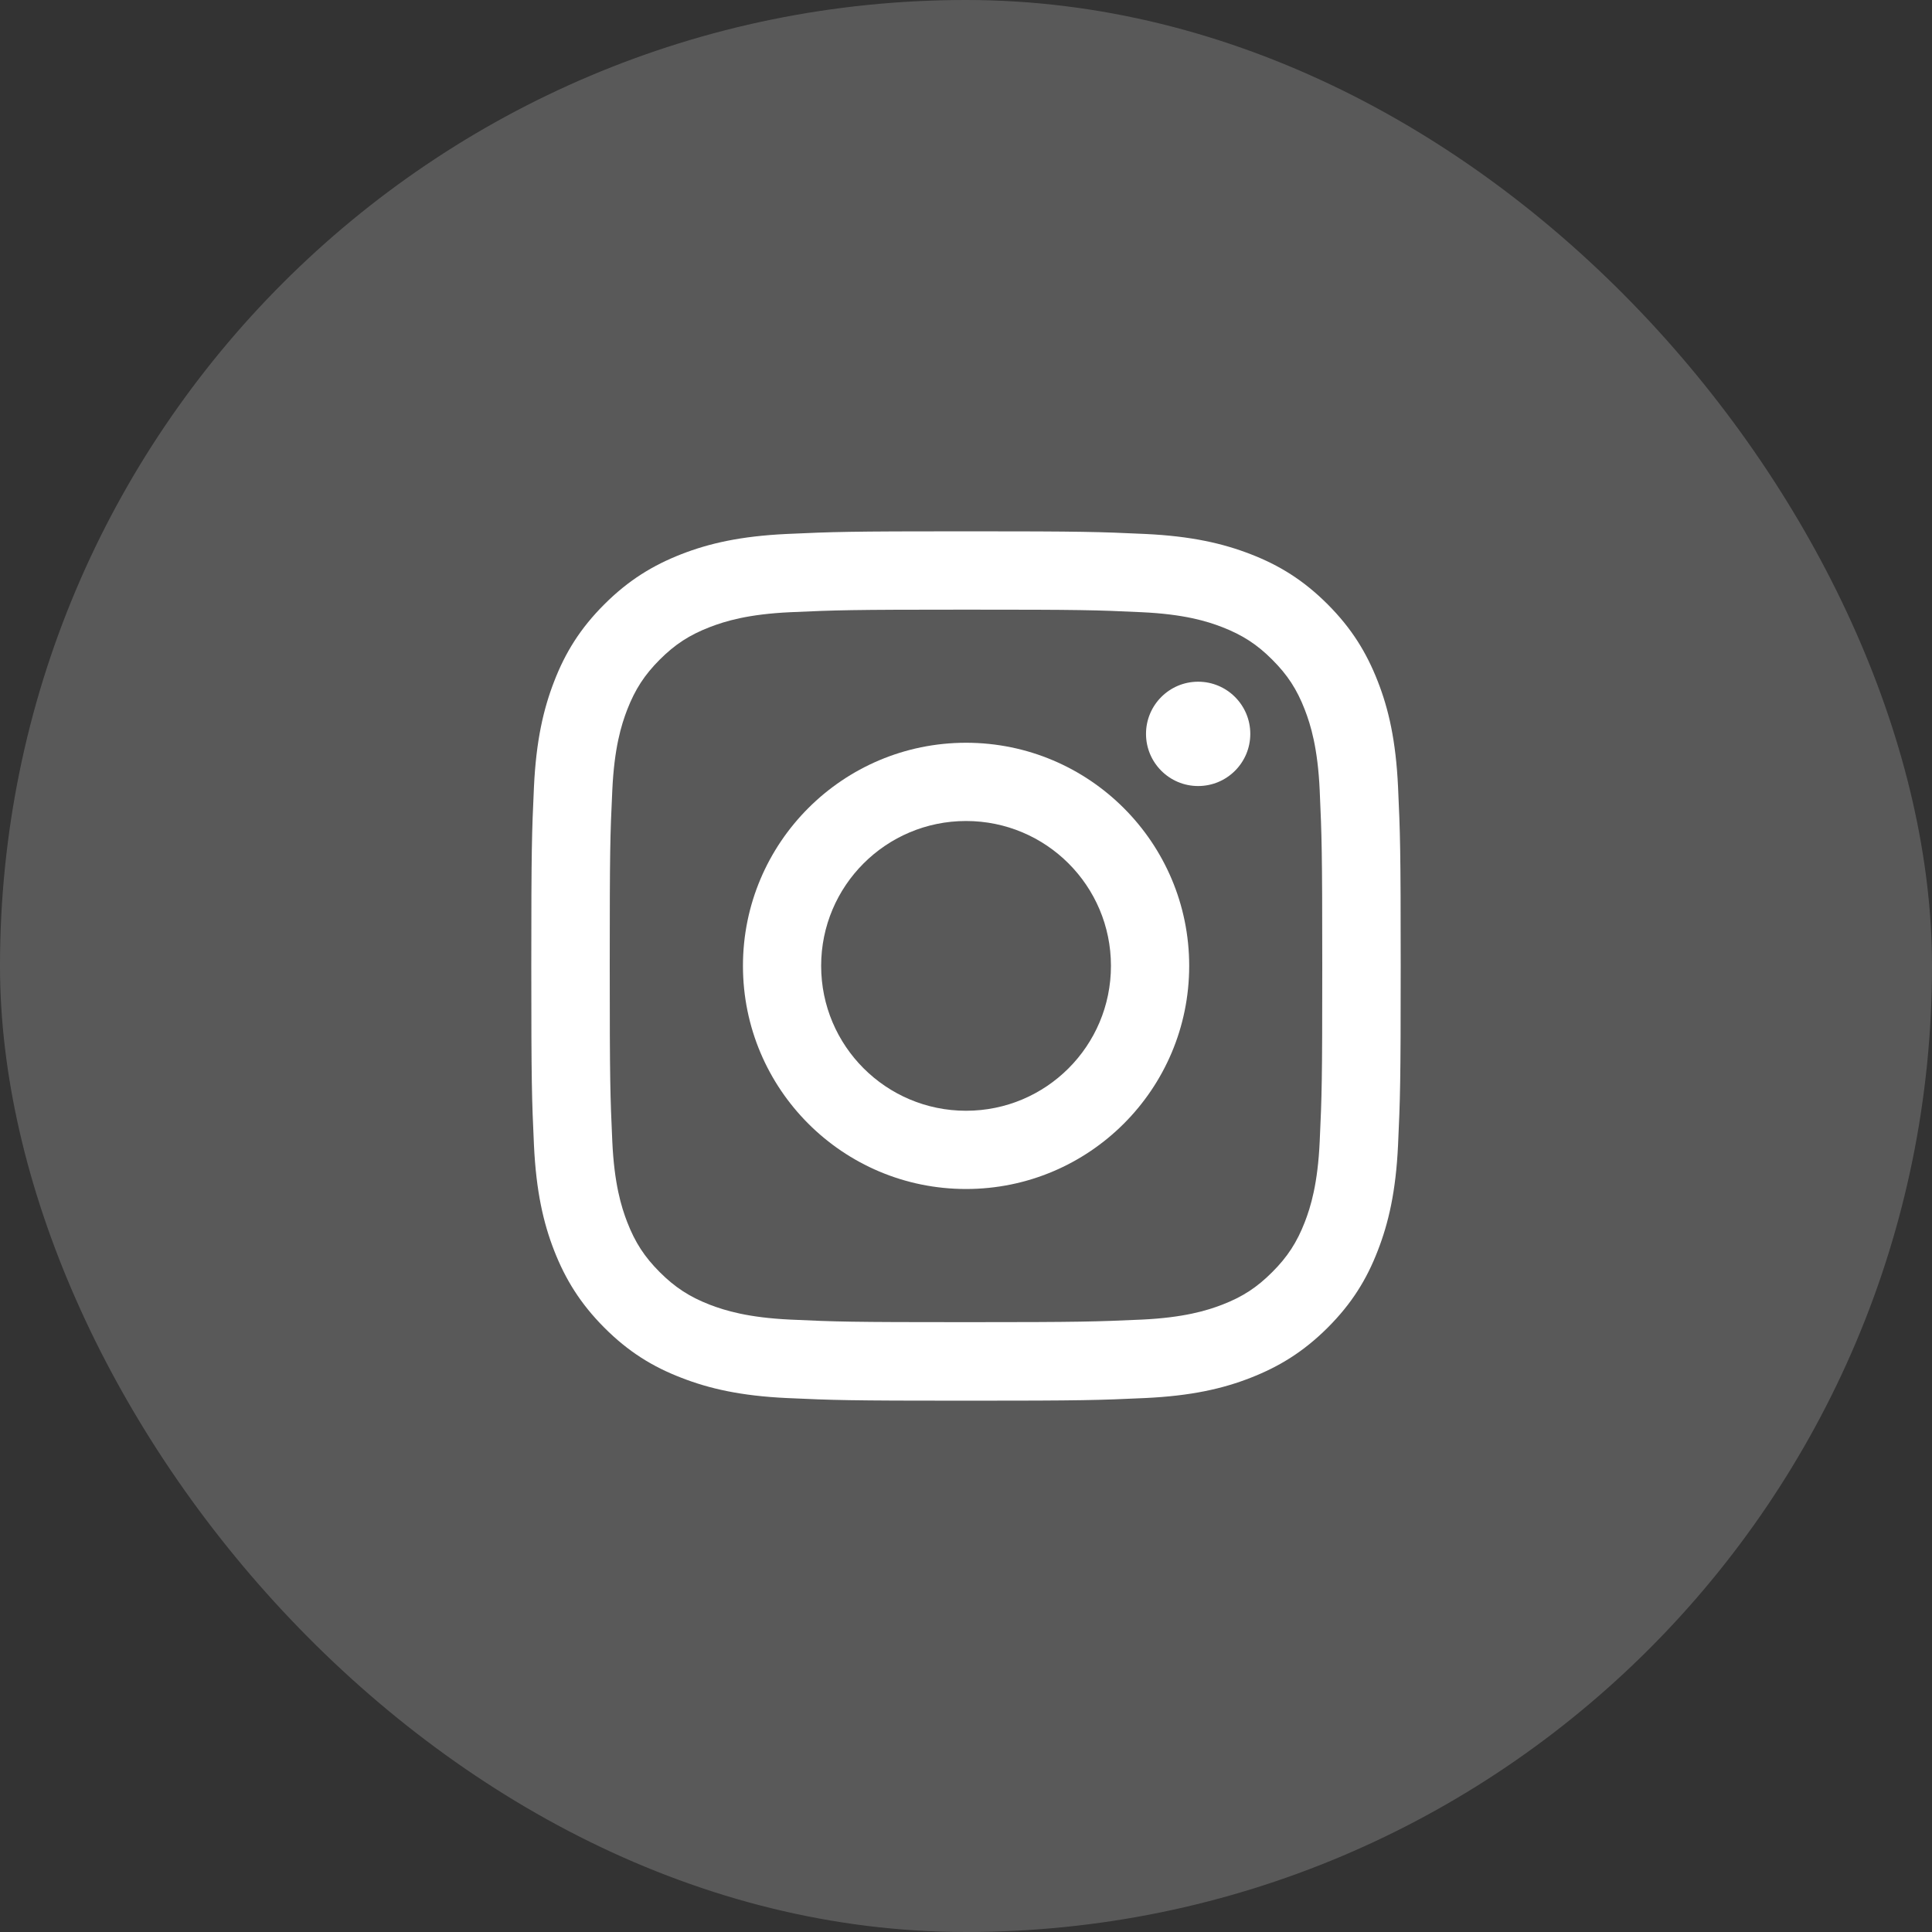 <svg width="40" height="40" viewBox="0 0 40 40" fill="none" xmlns="http://www.w3.org/2000/svg">
<rect x="0" y="0" width="40" height="40" fill="#333333" stroke="none"/>
<rect width="40" height="40" rx="20" fill="white" fill-opacity="0.19"/>
<path d="M20 12.622C22.403 12.622 22.686 12.63 23.635 12.675C24.511 12.715 24.988 12.861 25.305 12.984C25.724 13.147 26.025 13.341 26.34 13.657C26.656 13.972 26.851 14.271 27.014 14.692C27.137 15.01 27.283 15.486 27.323 16.363C27.365 17.311 27.376 17.597 27.376 19.998C27.376 22.398 27.367 22.684 27.323 23.633C27.283 24.509 27.137 24.985 27.014 25.303C26.851 25.722 26.656 26.023 26.34 26.338C26.025 26.654 25.727 26.849 25.305 27.012C24.988 27.134 24.511 27.28 23.635 27.321C22.686 27.363 22.403 27.374 20 27.374C17.597 27.374 17.313 27.365 16.365 27.321C15.488 27.28 15.012 27.134 14.694 27.012C14.275 26.849 13.975 26.654 13.659 26.338C13.344 26.023 13.149 25.724 12.986 25.303C12.863 24.985 12.717 24.509 12.677 23.633C12.634 22.684 12.624 22.398 12.624 19.998C12.624 17.597 12.632 17.311 12.677 16.363C12.717 15.486 12.863 15.01 12.986 14.692C13.149 14.273 13.344 13.972 13.659 13.657C13.975 13.341 14.273 13.147 14.694 12.984C15.012 12.861 15.488 12.715 16.365 12.675C17.313 12.632 17.599 12.622 20 12.622ZM20 11C17.557 11 17.25 11.011 16.291 11.055C15.334 11.1 14.68 11.25 14.106 11.474C13.515 11.705 13.013 12.012 12.512 12.512C12.012 13.011 11.703 13.513 11.474 14.106C11.252 14.677 11.1 15.332 11.055 16.291C11.011 17.25 11 17.557 11 20C11 22.443 11.011 22.75 11.055 23.709C11.1 24.666 11.25 25.32 11.474 25.894C11.705 26.484 12.012 26.986 12.512 27.488C13.011 27.988 13.513 28.297 14.106 28.525C14.677 28.748 15.332 28.9 16.291 28.945C17.25 28.989 17.557 29 20 29C22.443 29 22.75 28.989 23.709 28.945C24.666 28.9 25.32 28.75 25.894 28.525C26.484 28.294 26.986 27.988 27.488 27.488C27.988 26.988 28.297 26.486 28.525 25.894C28.748 25.322 28.9 24.668 28.945 23.709C28.989 22.75 29 22.443 29 20C29 17.557 28.989 17.25 28.945 16.291C28.9 15.334 28.75 14.68 28.525 14.106C28.294 13.515 27.988 13.013 27.488 12.512C26.988 12.012 26.486 11.703 25.894 11.474C25.322 11.252 24.668 11.1 23.709 11.055C22.75 11.011 22.443 11 20 11Z" fill="white"/>
<path d="M20.001 15.378C17.45 15.378 15.382 17.447 15.382 19.997C15.382 22.549 17.45 24.617 20.001 24.617C22.552 24.617 24.621 22.549 24.621 19.997C24.621 17.447 22.552 15.378 20.001 15.378ZM20.001 22.997C18.346 22.997 17.001 21.655 17.001 19.997C17.001 18.34 18.344 16.998 20.001 16.998C21.659 16.998 23.001 18.34 23.001 19.997C23.001 21.655 21.659 22.997 20.001 22.997Z" fill="white"/>
<path d="M24.806 16.274C25.403 16.274 25.886 15.79 25.886 15.194C25.886 14.598 25.403 14.114 24.806 14.114C24.21 14.114 23.727 14.598 23.727 15.194C23.727 15.79 24.21 16.274 24.806 16.274Z" fill="white"/>
</svg>
